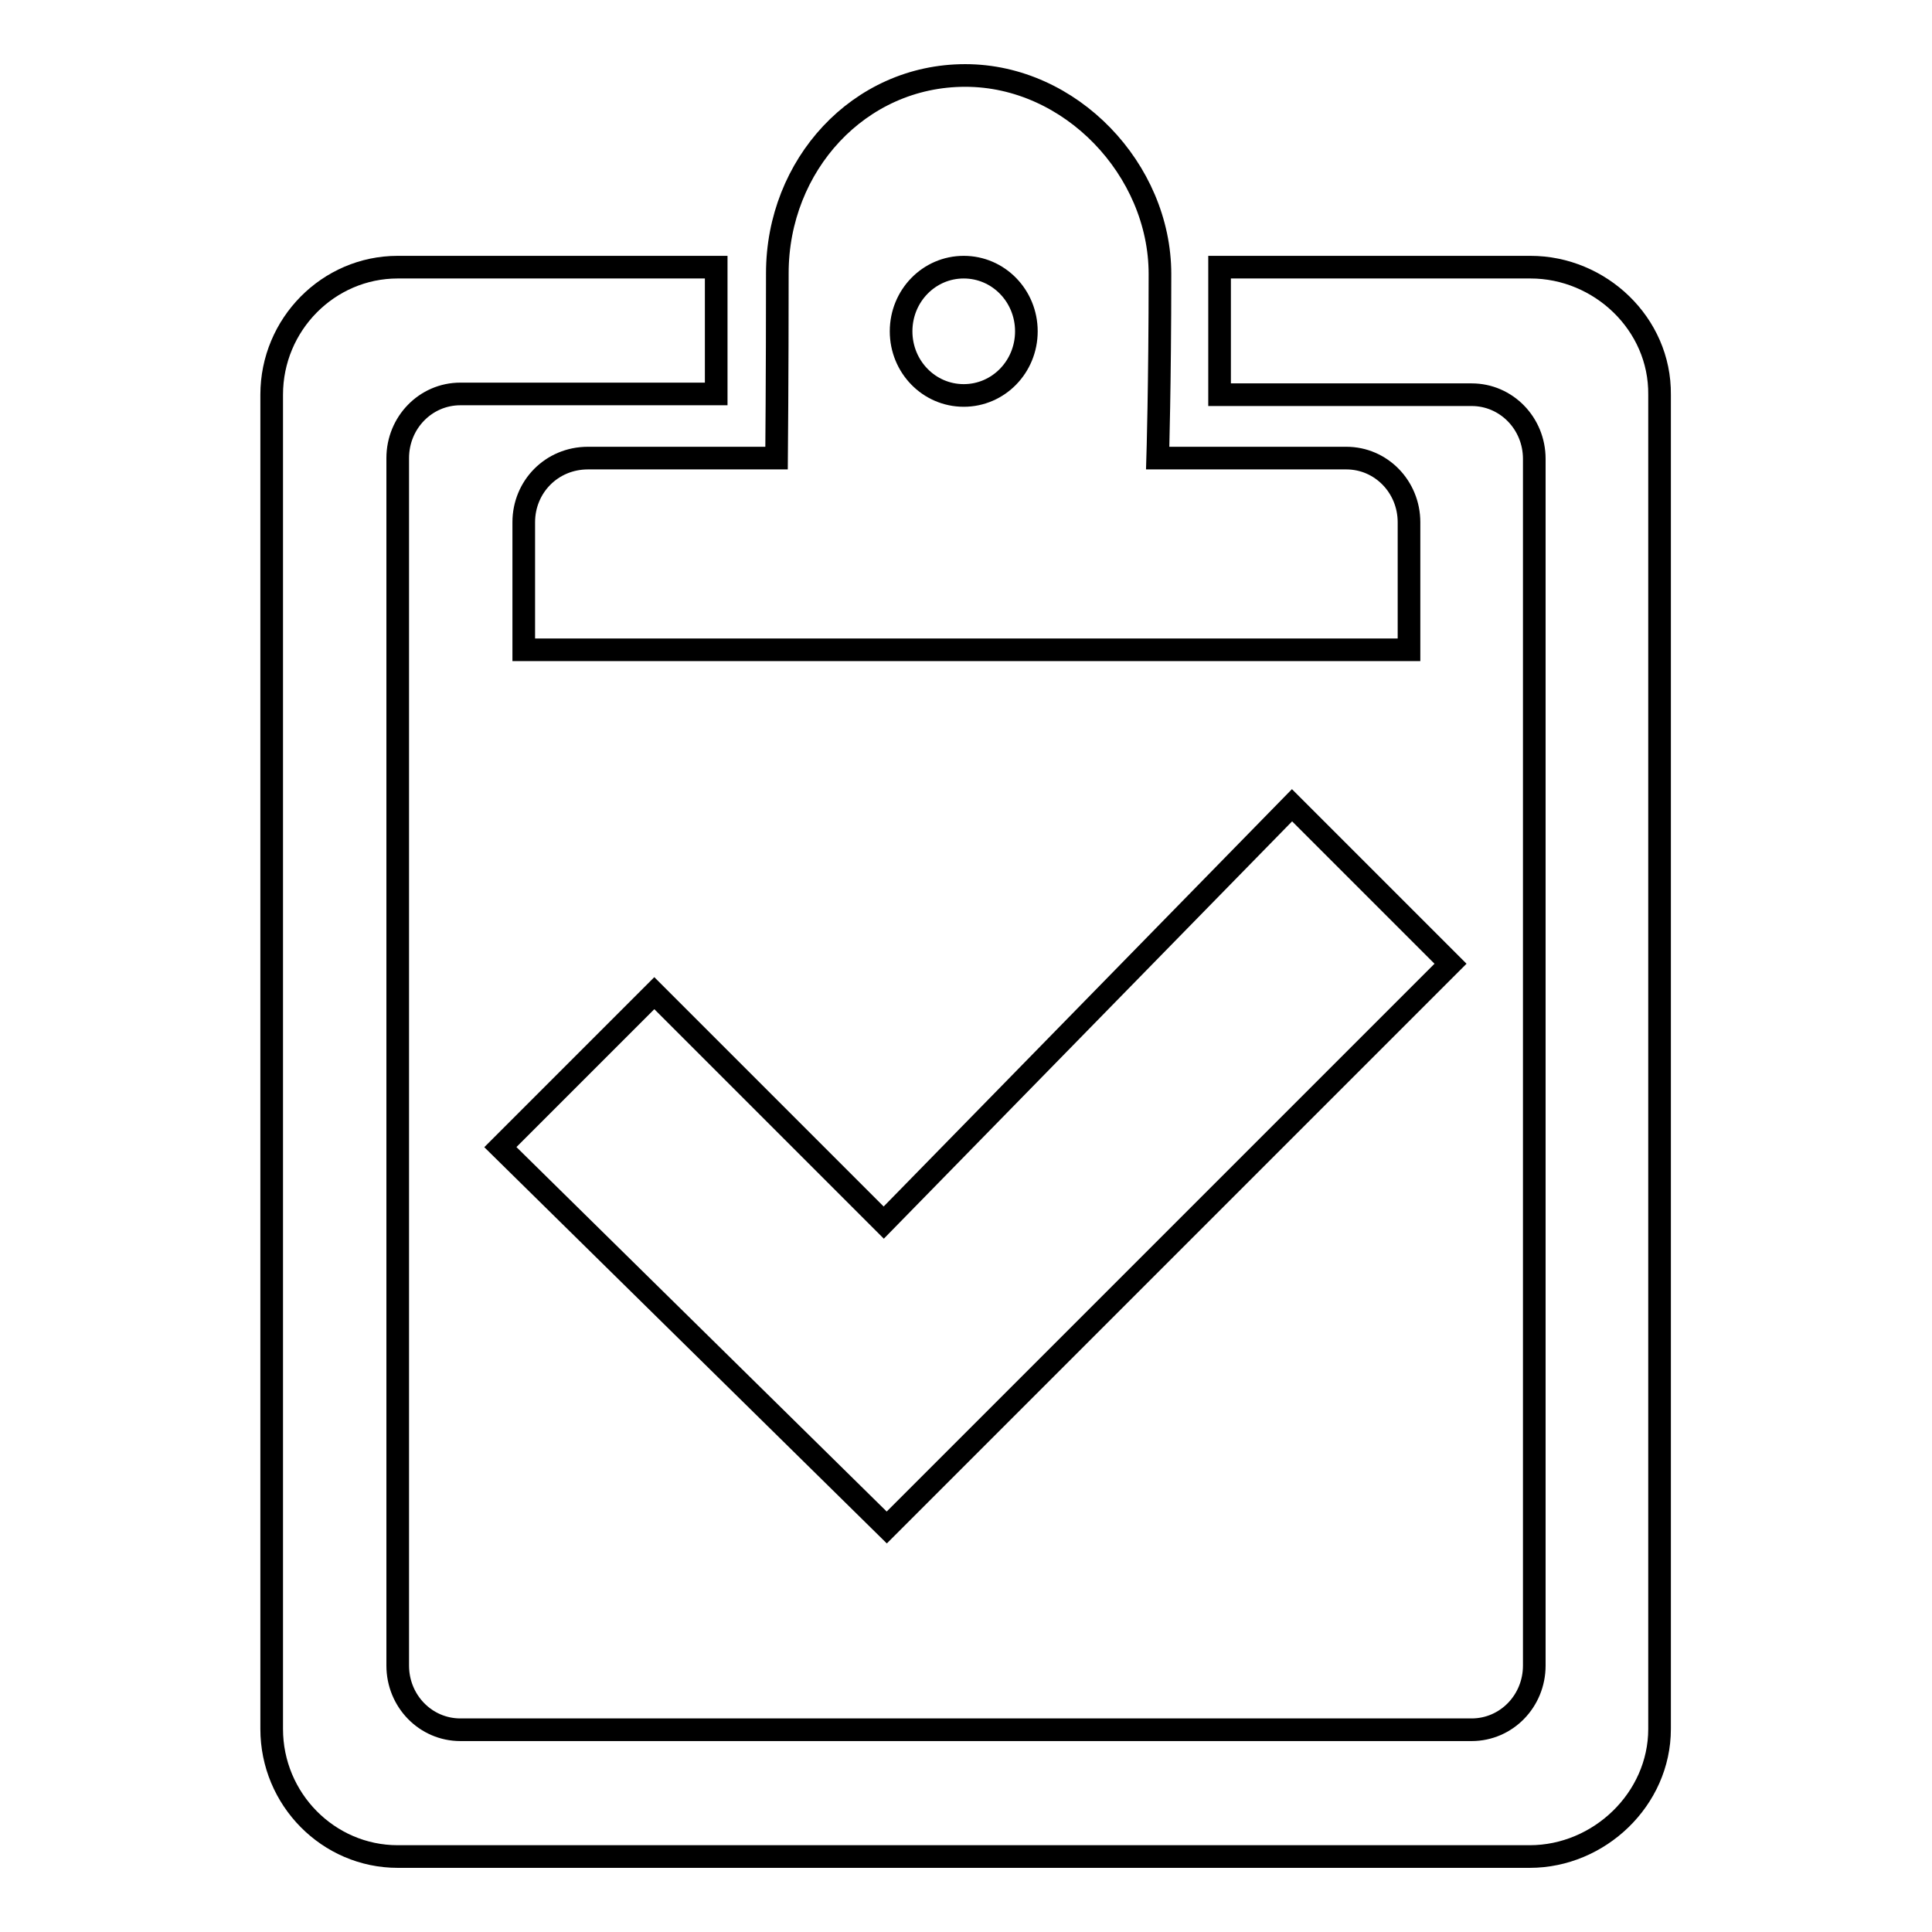 <?xml version="1.0" encoding="utf-8"?>
<!-- Svg Vector Icons : http://www.onlinewebfonts.com/icon -->
<!DOCTYPE svg PUBLIC "-//W3C//DTD SVG 1.1//EN" "http://www.w3.org/Graphics/SVG/1.1/DTD/svg11.dtd">
<svg version="1.1" xmlns="http://www.w3.org/2000/svg" xmlns:xlink="http://www.w3.org/1999/xlink" x="0px" y="0px" viewBox="0 0 256 256" enable-background="new 0 0 256 256" xml:space="preserve">
<g><g><path stroke-width="3" fill-opacity="0" stroke="#000000"  d="M69.4,69.2v16.9h117.3V69.2c0-4.7-3.7-8.5-8.3-8.5h-25c0,0,0.3-9.7,0.3-24.4c0-13.8-11.8-26.3-25.8-26.3c-14.1,0-24.9,11.9-24.9,26.2c0,13.8-0.1,24.5-0.1,24.5h-25C73.1,60.7,69.4,64.5,69.4,69.2z M127.7,35.4c4.6,0,8.3,3.8,8.3,8.5c0,4.7-3.7,8.5-8.3,8.5c-4.6,0-8.3-3.8-8.3-8.5C119.4,39.2,123.1,35.4,127.7,35.4z"/><path stroke-width="3" fill-opacity="0" stroke="#000000"  d="M202.8,35.4h-41.2v16.9H195c4.6,0,8.3,3.8,8.3,8.5v131.9v14.6v13.4c0,4.7-3.7,8.5-8.3,8.5h-18h-4.8H61c-4.6,0-8.3-3.8-8.3-8.5V60.7c0-4.7,3.7-8.5,8.3-8.5h33.9V35.4H52.7c-9.2,0-16.7,7.6-16.7,16.9v176.8c0,9.3,7.5,16.9,16.7,16.9H195l0,0h7.7c9.2,0,17.2-7.6,17.2-16.9v-33.7v-18.3V52.3C220,42.9,212,35.4,202.8,35.4z"/><path stroke-width="3" fill-opacity="0" stroke="#000000"  d="M117.1,162l-30.4-30.4l-20.4,20.4l51.2,50.4l74.7-74.7l-21-21L117.1,162z"/></g></g>
</svg>